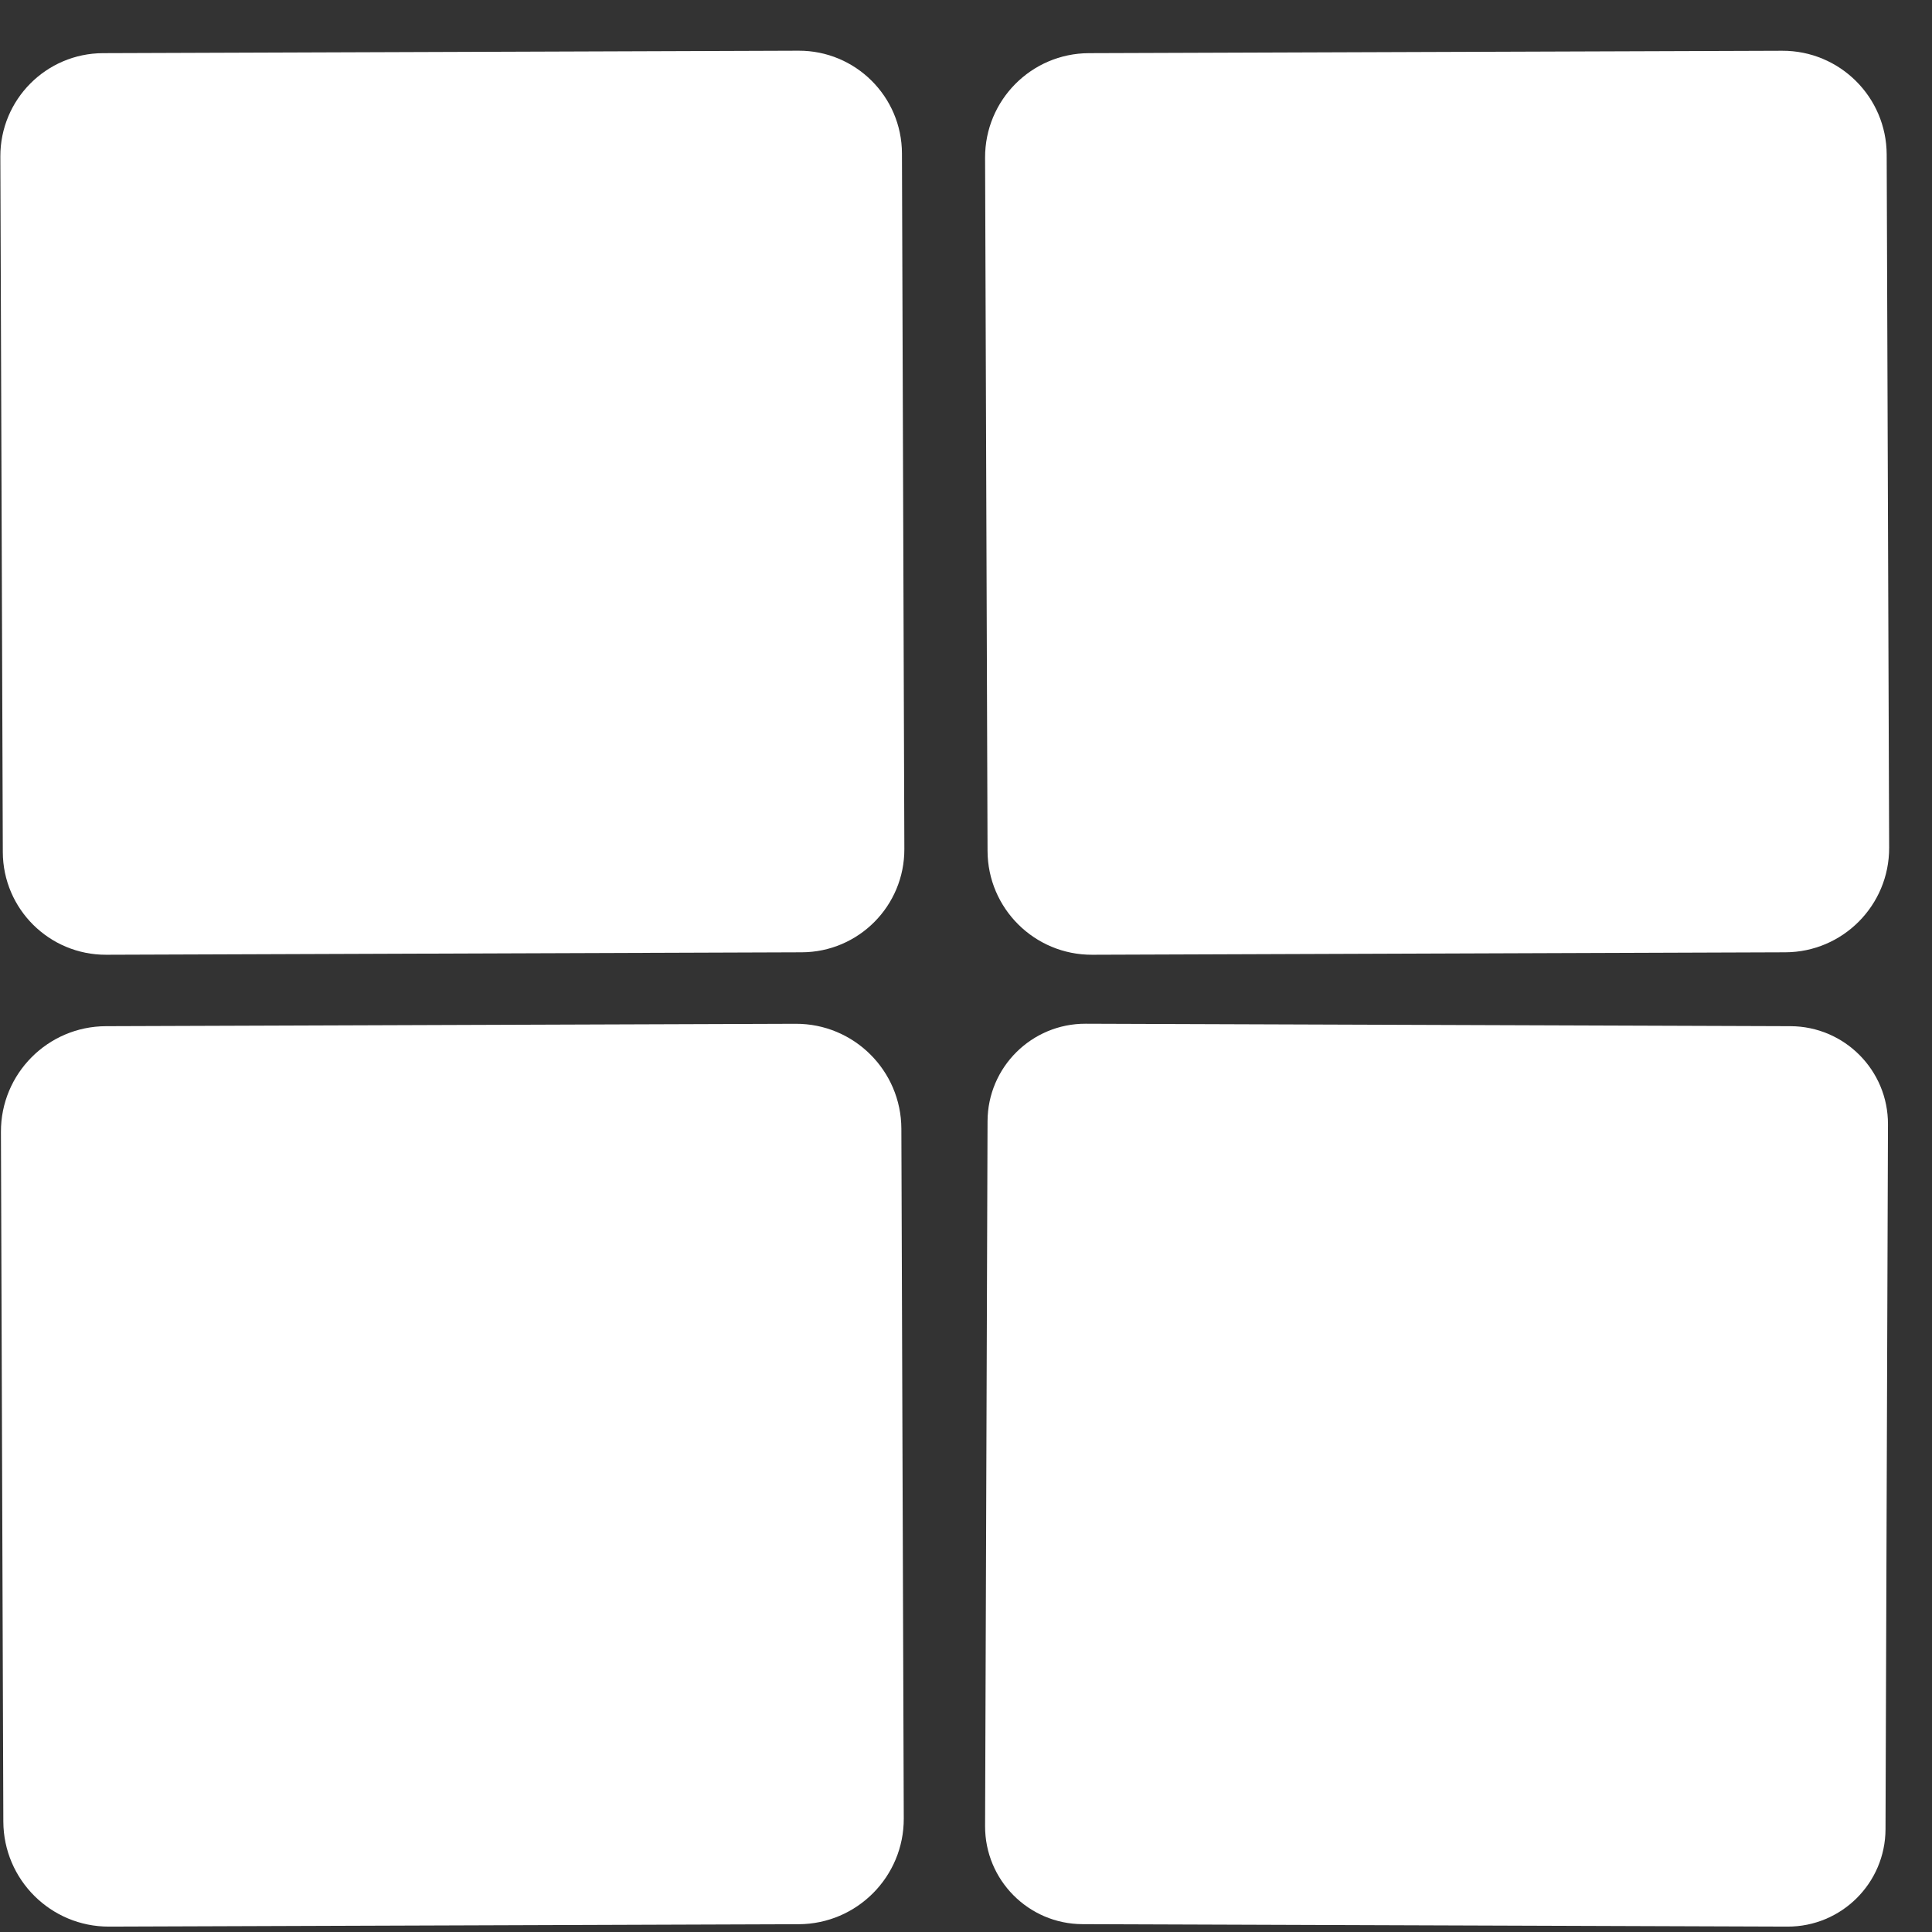 <svg width="33" height="33" viewBox="0 0 33 33" fill="none" xmlns="http://www.w3.org/2000/svg">
<rect x="0" y="0" width="33" height="33" fill="#333333" stroke="none"/>
<path d="M13.64 0.866L1.76 0.908C0.788 0.911 0.003 1.702 0.006 2.674L0.048 14.554C0.051 15.526 0.842 16.311 1.814 16.308L13.694 16.266C14.666 16.263 15.451 15.472 15.447 14.5L15.406 2.62C15.403 1.648 14.612 0.863 13.64 0.866Z" fill="white"/>
<path d="M30.44 0.867L18.6 0.908C17.617 0.911 16.823 1.711 16.826 2.694L16.868 14.534C16.871 15.517 17.671 16.311 18.654 16.308L30.494 16.266C31.477 16.263 32.271 15.463 32.268 14.48L32.226 2.64C32.223 1.657 31.423 0.863 30.44 0.867Z" fill="white"/>
<path d="M13.59 17.487L1.81 17.528C0.816 17.531 0.013 18.34 0.016 19.334L0.057 31.114C0.061 32.108 0.869 32.911 1.863 32.908L13.643 32.867C14.637 32.863 15.441 32.054 15.437 31.06L15.396 19.28C15.393 18.286 14.584 17.483 13.59 17.487Z" fill="white"/>
<path d="M30.584 17.528L18.544 17.486C17.622 17.483 16.871 18.228 16.868 19.151L16.826 31.19C16.823 32.113 17.568 32.863 18.49 32.866L30.53 32.908C31.453 32.911 32.203 32.166 32.206 31.244L32.248 19.204C32.251 18.282 31.506 17.532 30.584 17.528Z" fill="white"/>
</svg>
